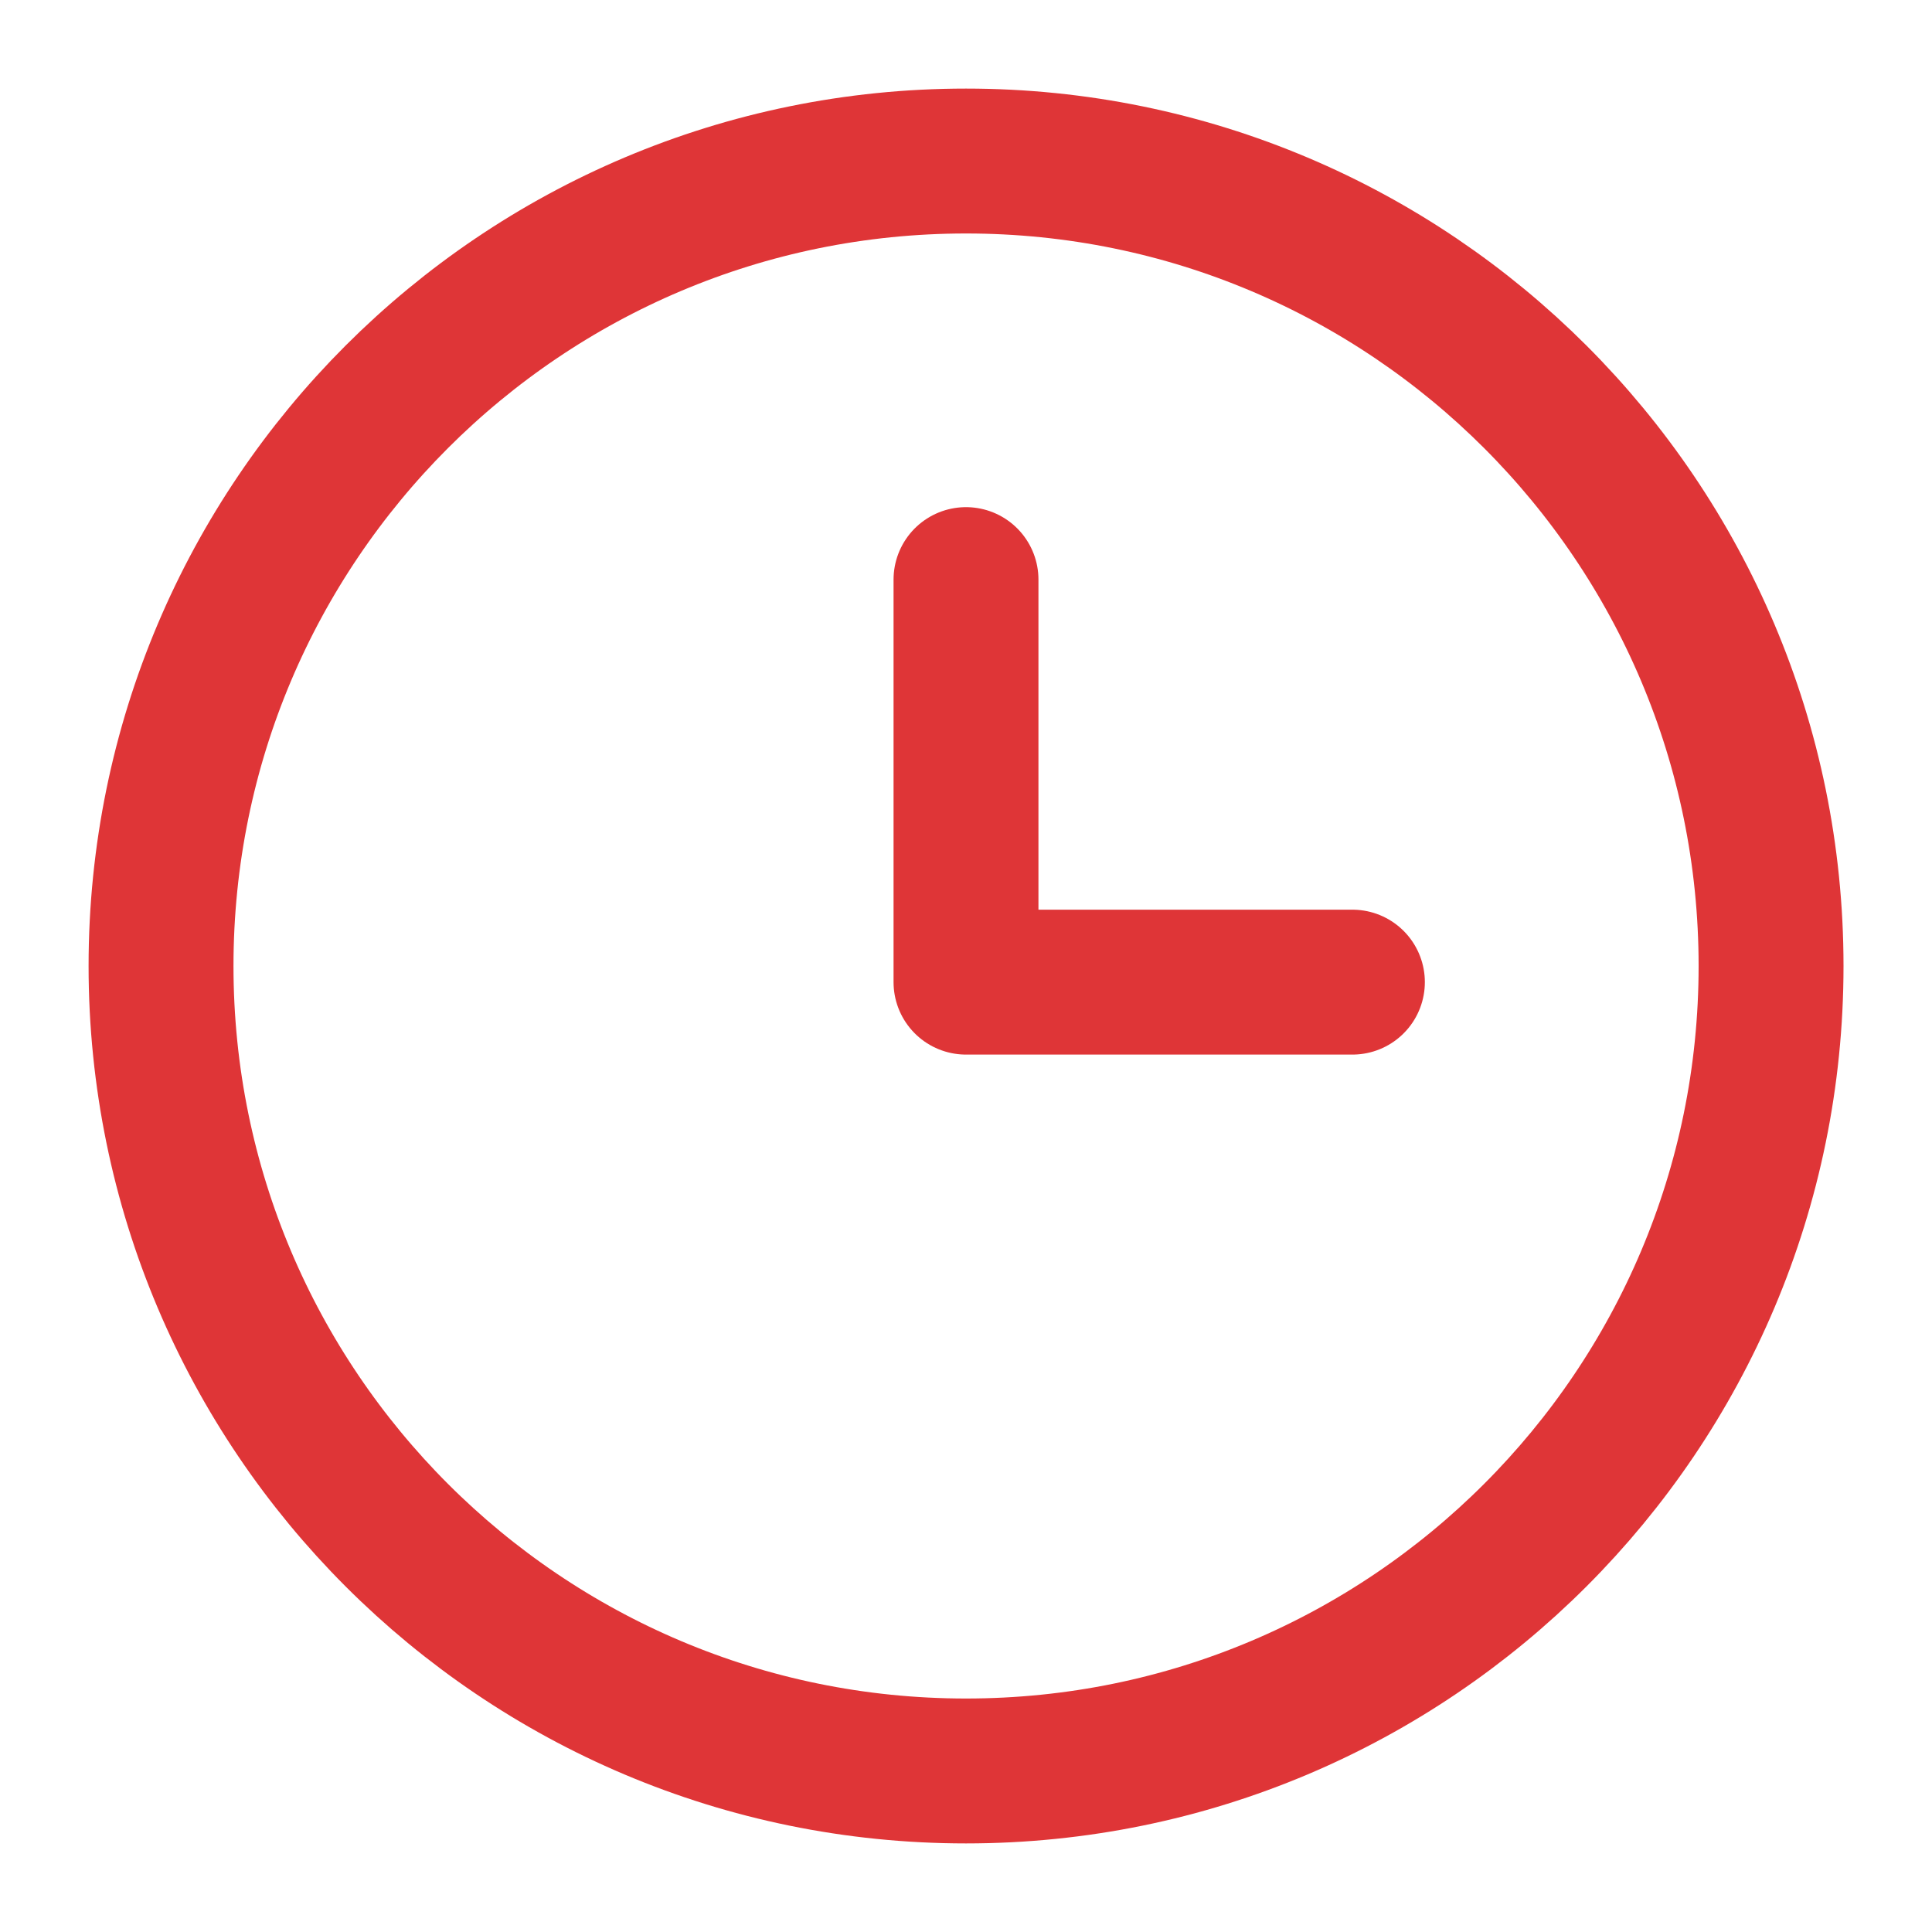 <svg width="20" height="20" viewBox="0 0 20 20" fill="none" xmlns="http://www.w3.org/2000/svg">
<g clip-path="url(#clip0_615_5864)">
<path d="M10 18.333C14.603 18.333 18.334 14.602 18.334 10C18.334 5.398 14.603 1.667 10 1.667C5.398 1.667 1.667 5.398 1.667 10C1.667 14.602 5.398 18.333 10 18.333Z" stroke="#DF3537" stroke-width="1.5" stroke-linecap="round" stroke-linejoin="round"/>
<path d="M10 6L10 10.167H14" stroke="#DF3537" stroke-width="1.5" stroke-linecap="round" stroke-linejoin="round"/>
</g>
<defs>
<clipPath id="clip0_615_5864">
<rect width="20" height="20" fill="white"/>
</clipPath>
</defs>
</svg>
